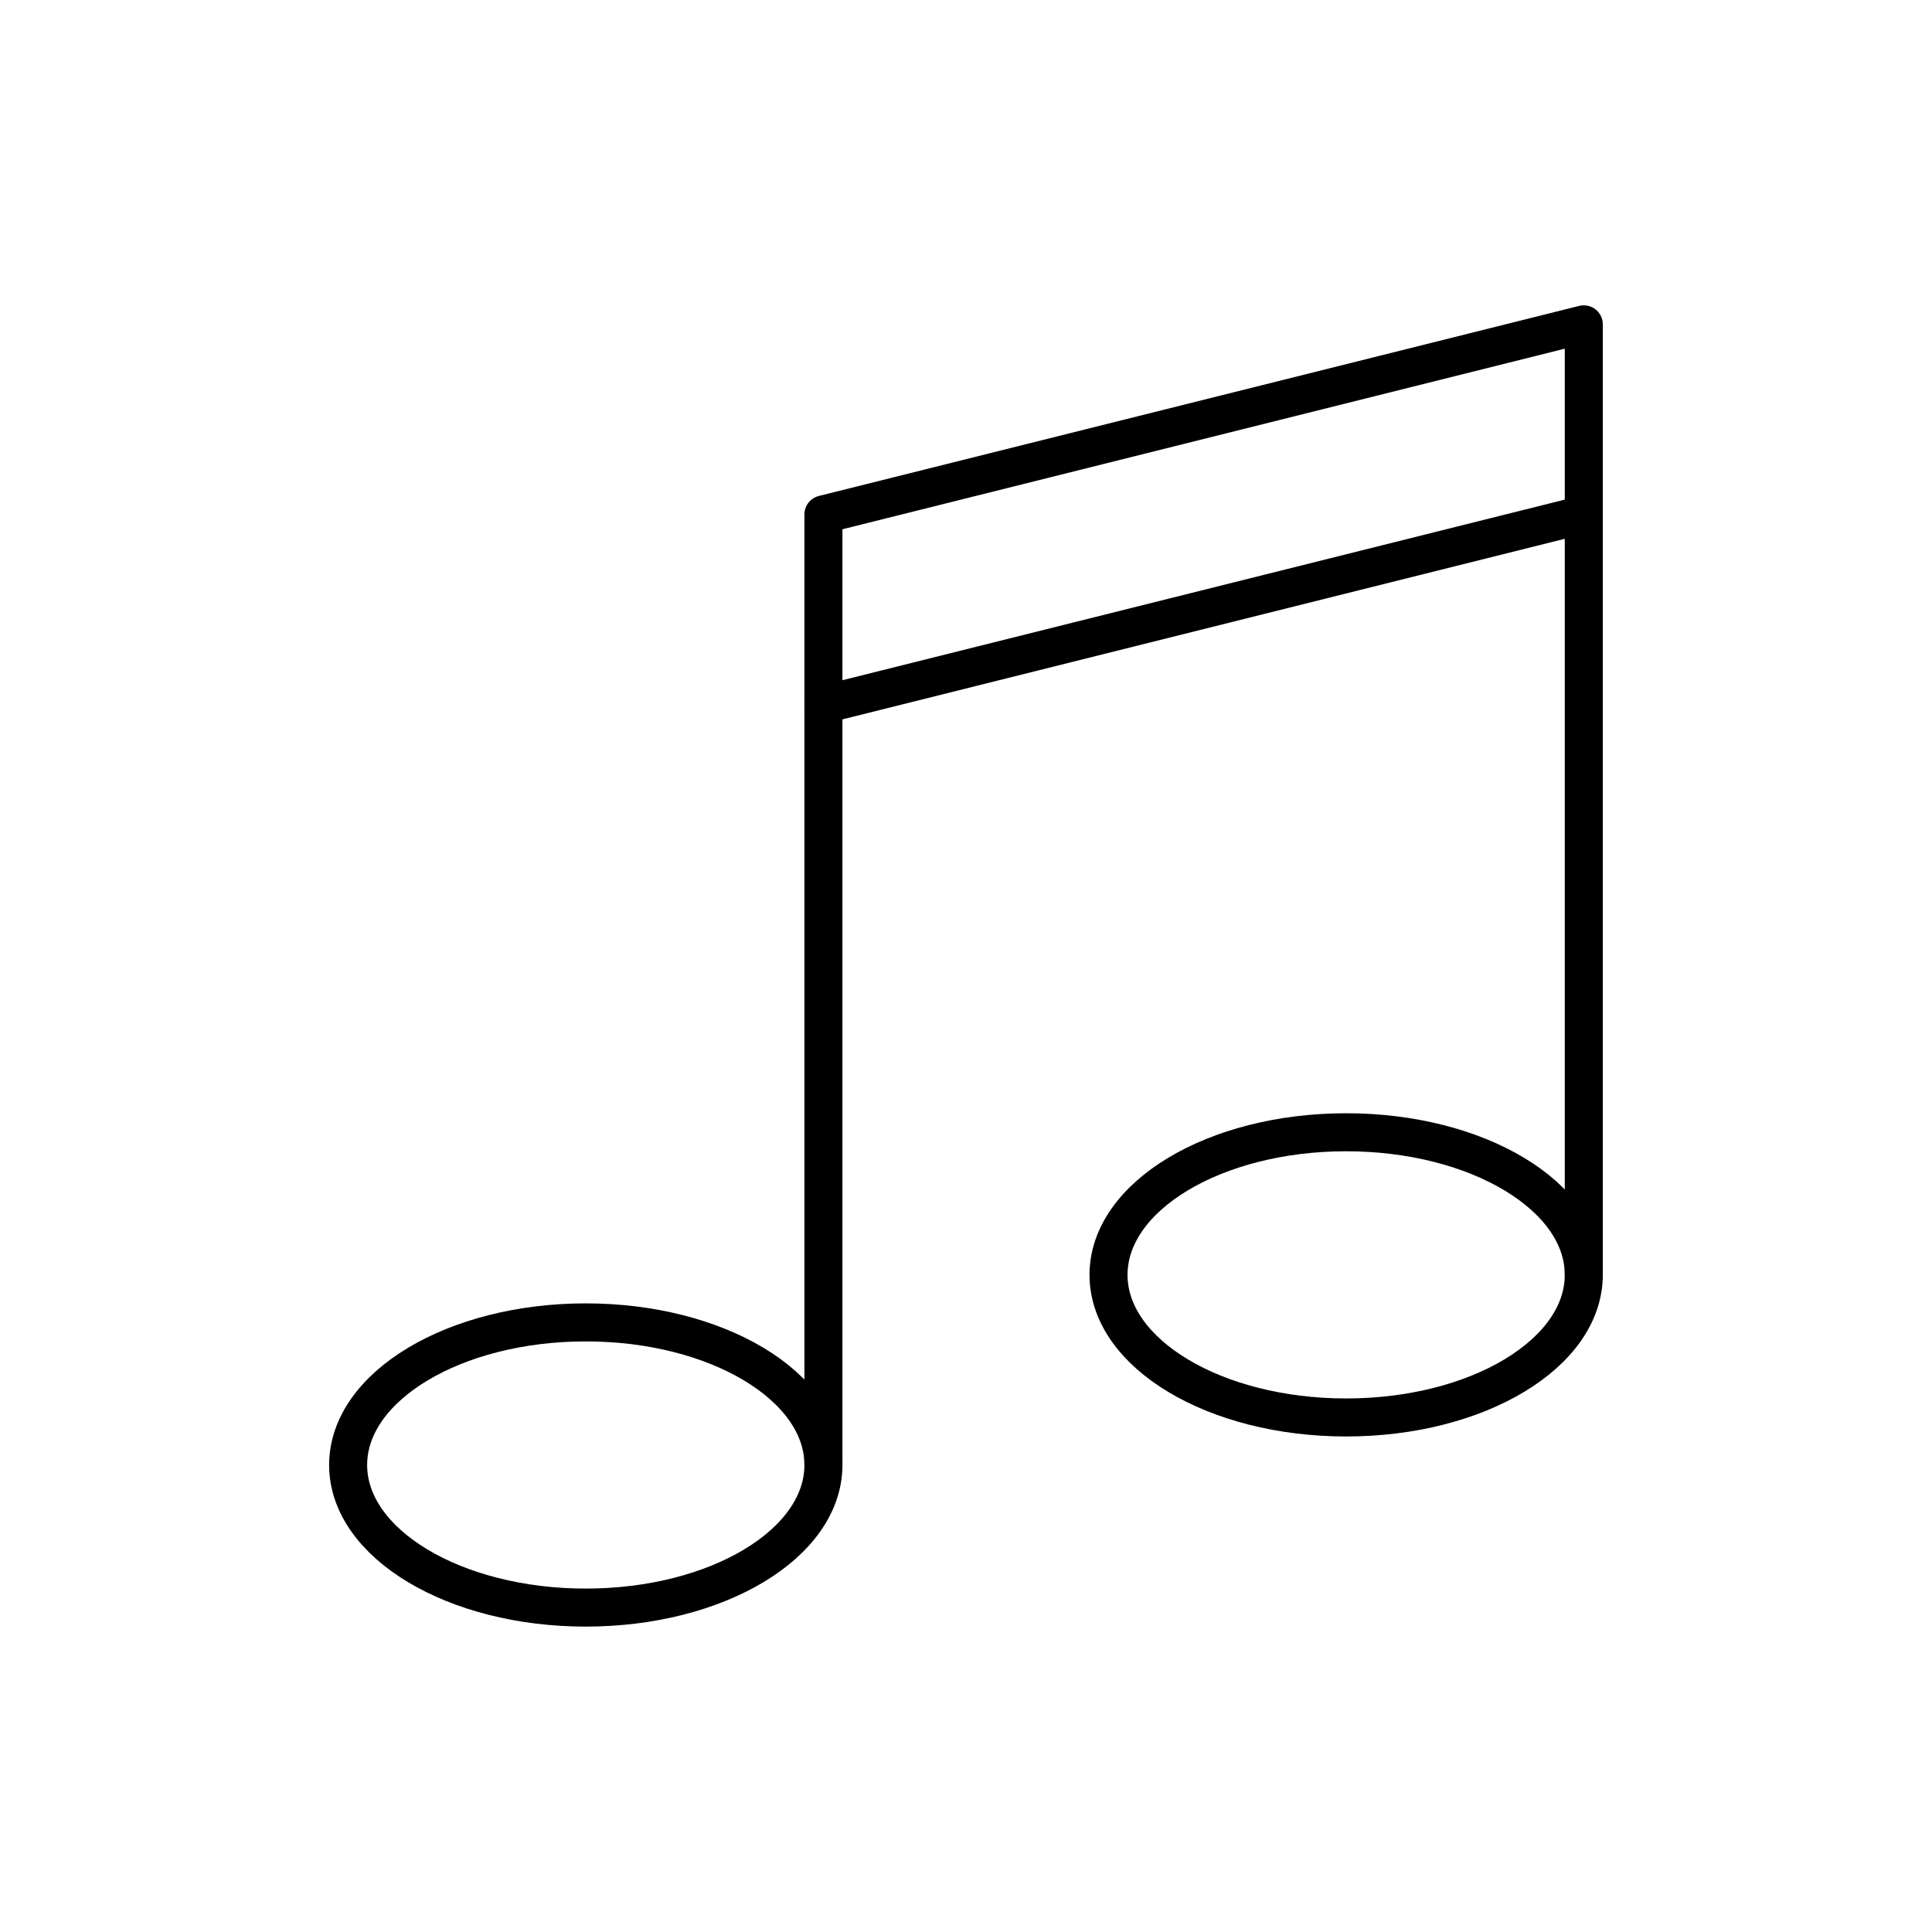 <?xml version="1.0" encoding="UTF-8"?>
<!-- The Best Svg Icon site in the world: iconSvg.co, Visit us! https://iconsvg.co -->
<svg width="800px" height="800px" version="1.1" viewBox="144 144 512 512" xmlns="http://www.w3.org/2000/svg">
 <g fill="none" stroke="#000000" stroke-linecap="round" stroke-linejoin="round" stroke-miterlimit="10" stroke-width="2">
  <path transform="matrix(5.038 0 0 5.038 148.09 148.09)" d="m42.502 76.25c0 4.143-5.598 7.501-12.502 7.501-6.9 0-12.499-3.358-12.499-7.501 0-4.143 5.599-7.501 12.499-7.501 6.904 0 12.502 3.357 12.502 7.501z"/>
  <path transform="matrix(5.038 0 0 5.038 148.09 148.09)" d="m82.499 66.249c0 4.143-5.596 7.501-12.5 7.501s-12.5-3.358-12.5-7.501c0-4.143 5.596-7.501 12.5-7.501s12.5 3.359 12.5 7.501"/>
  <path transform="matrix(5.038 0 0 5.038 148.09 148.09)" d="m82.499 66.249v-39.999z"/>
  <path transform="matrix(5.038 0 0 5.038 148.09 148.09)" d="m42.502 36.249v40.001z"/>
  <path transform="matrix(5.038 0 0 5.038 148.09 148.09)" d="m82.499 26.25-39.997 9.999v-10.001l39.997-9.999z"/>
 </g>
</svg>